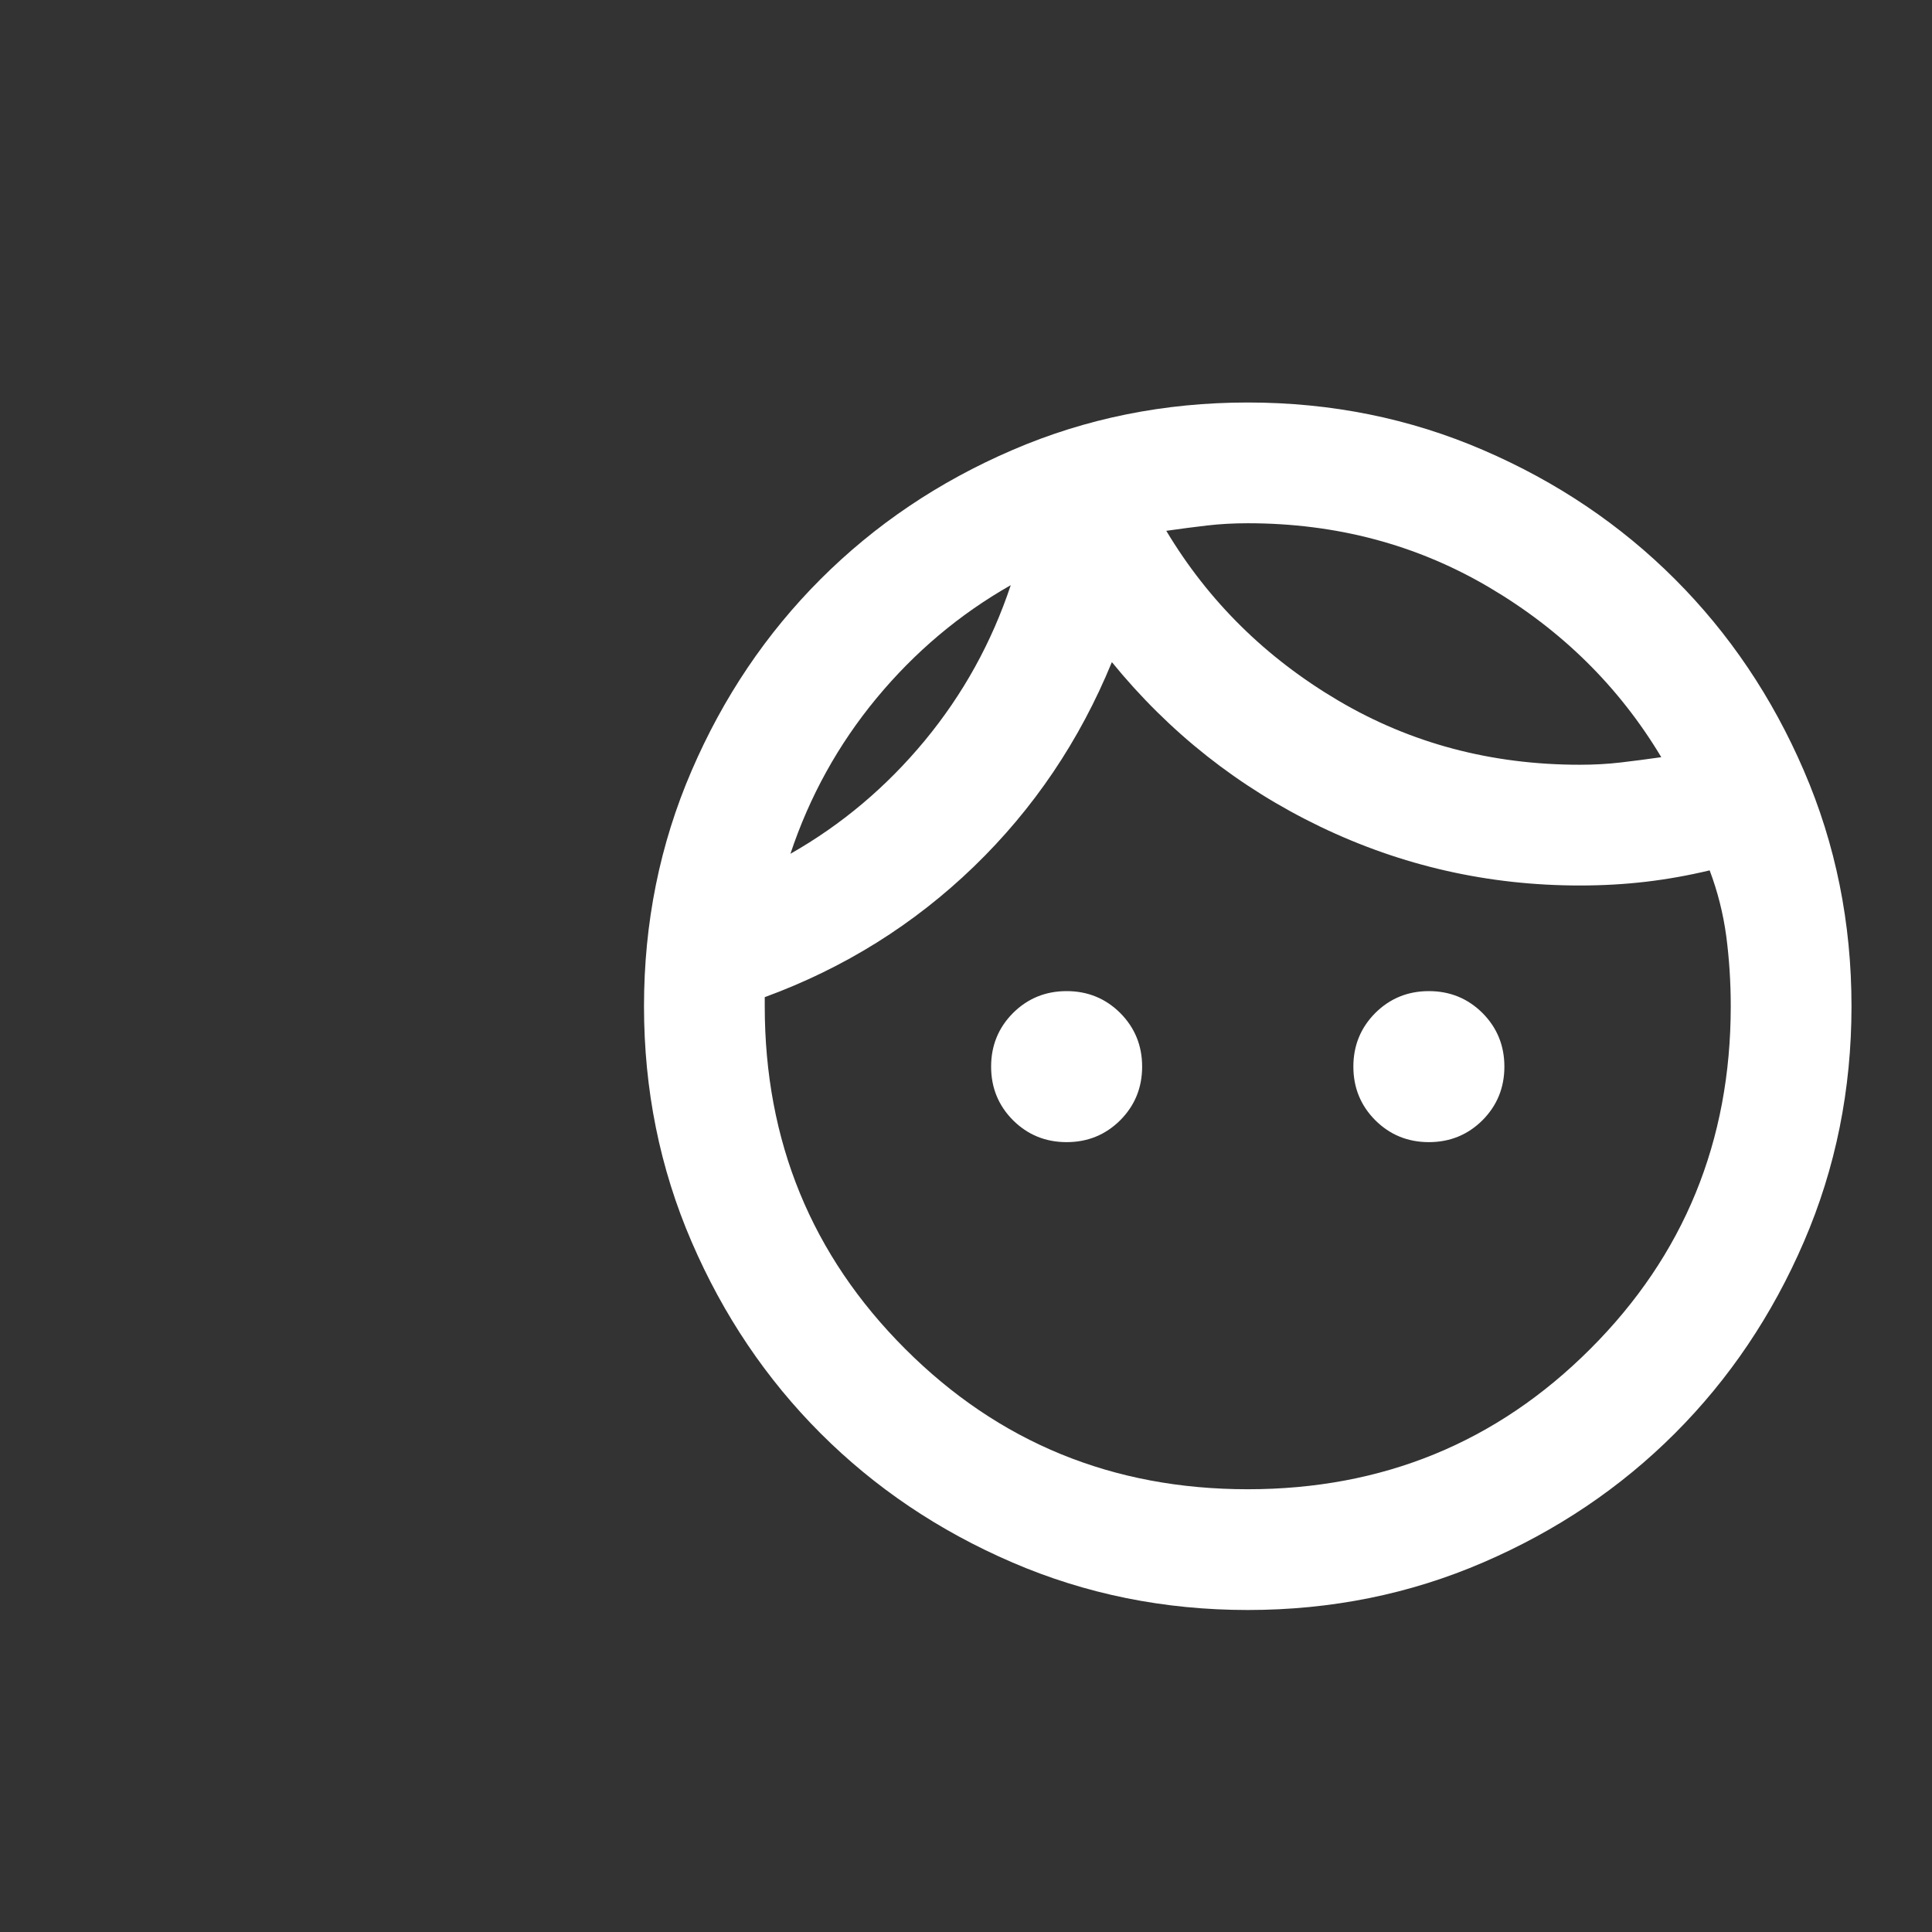 <svg width="24" height="24" viewBox="0 0 24 24" fill="none" xmlns="http://www.w3.org/2000/svg">
<rect x="0" y="0" width="24" height="24" fill="#333333" stroke="none"/>
<g id="face">
<mask id="mask0_162_809" style="mask-type:alpha" maskUnits="userSpaceOnUse" x="0" y="0" width="24" height="24">
<rect id="Bounding box" width="24" height="24" fill="#D9D9D9"/>
</mask>
<g mask="url(#mask0_162_809)">
<path id="face_2" d="M13.25 14.188C12.988 14.188 12.766 14.097 12.584 13.916C12.403 13.734 12.312 13.512 12.312 13.25C12.312 12.988 12.403 12.766 12.584 12.584C12.766 12.403 12.988 12.312 13.25 12.312C13.512 12.312 13.734 12.403 13.916 12.584C14.097 12.766 14.188 12.988 14.188 13.25C14.188 13.512 14.097 13.734 13.916 13.916C13.734 14.097 13.512 14.188 13.25 14.188ZM17.75 14.188C17.488 14.188 17.266 14.097 17.084 13.916C16.903 13.734 16.812 13.512 16.812 13.25C16.812 12.988 16.903 12.766 17.084 12.584C17.266 12.403 17.488 12.312 17.75 12.312C18.012 12.312 18.234 12.403 18.416 12.584C18.597 12.766 18.688 12.988 18.688 13.25C18.688 13.512 18.597 13.734 18.416 13.916C18.234 14.097 18.012 14.188 17.75 14.188ZM15.5 18.5C17.175 18.5 18.594 17.919 19.756 16.756C20.919 15.594 21.5 14.175 21.5 12.5C21.5 12.2 21.481 11.909 21.444 11.628C21.406 11.347 21.337 11.075 21.238 10.812C20.975 10.875 20.712 10.922 20.45 10.953C20.188 10.984 19.913 11 19.625 11C18.488 11 17.413 10.756 16.4 10.269C15.387 9.781 14.525 9.1 13.812 8.225C13.412 9.2 12.841 10.047 12.097 10.766C11.353 11.484 10.488 12.025 9.5 12.387V12.5C9.5 14.175 10.081 15.594 11.244 16.756C12.406 17.919 13.825 18.5 15.5 18.5ZM15.5 20C14.463 20 13.488 19.803 12.575 19.409C11.662 19.016 10.869 18.481 10.194 17.806C9.519 17.131 8.984 16.337 8.591 15.425C8.197 14.512 8 13.537 8 12.5C8 11.463 8.197 10.488 8.591 9.575C8.984 8.662 9.519 7.869 10.194 7.194C10.869 6.519 11.662 5.984 12.575 5.591C13.488 5.197 14.463 5 15.5 5C16.538 5 17.512 5.197 18.425 5.591C19.337 5.984 20.131 6.519 20.806 7.194C21.481 7.869 22.016 8.662 22.409 9.575C22.803 10.488 23 11.463 23 12.5C23 13.537 22.803 14.512 22.409 15.425C22.016 16.337 21.481 17.131 20.806 17.806C20.131 18.481 19.337 19.016 18.425 19.409C17.512 19.803 16.538 20 15.5 20ZM14.488 6.594C15.012 7.469 15.725 8.172 16.625 8.703C17.525 9.234 18.525 9.5 19.625 9.5C19.8 9.5 19.969 9.491 20.131 9.472C20.294 9.453 20.462 9.431 20.637 9.406C20.113 8.531 19.4 7.828 18.5 7.297C17.6 6.766 16.6 6.5 15.5 6.5C15.325 6.5 15.156 6.509 14.994 6.528C14.831 6.547 14.662 6.569 14.488 6.594ZM9.819 10.606C10.456 10.244 11.012 9.775 11.488 9.2C11.963 8.625 12.319 7.981 12.556 7.269C11.919 7.631 11.363 8.1 10.887 8.675C10.412 9.25 10.056 9.894 9.819 10.606Z" fill="white"/>
</g>
</g>
</svg>

